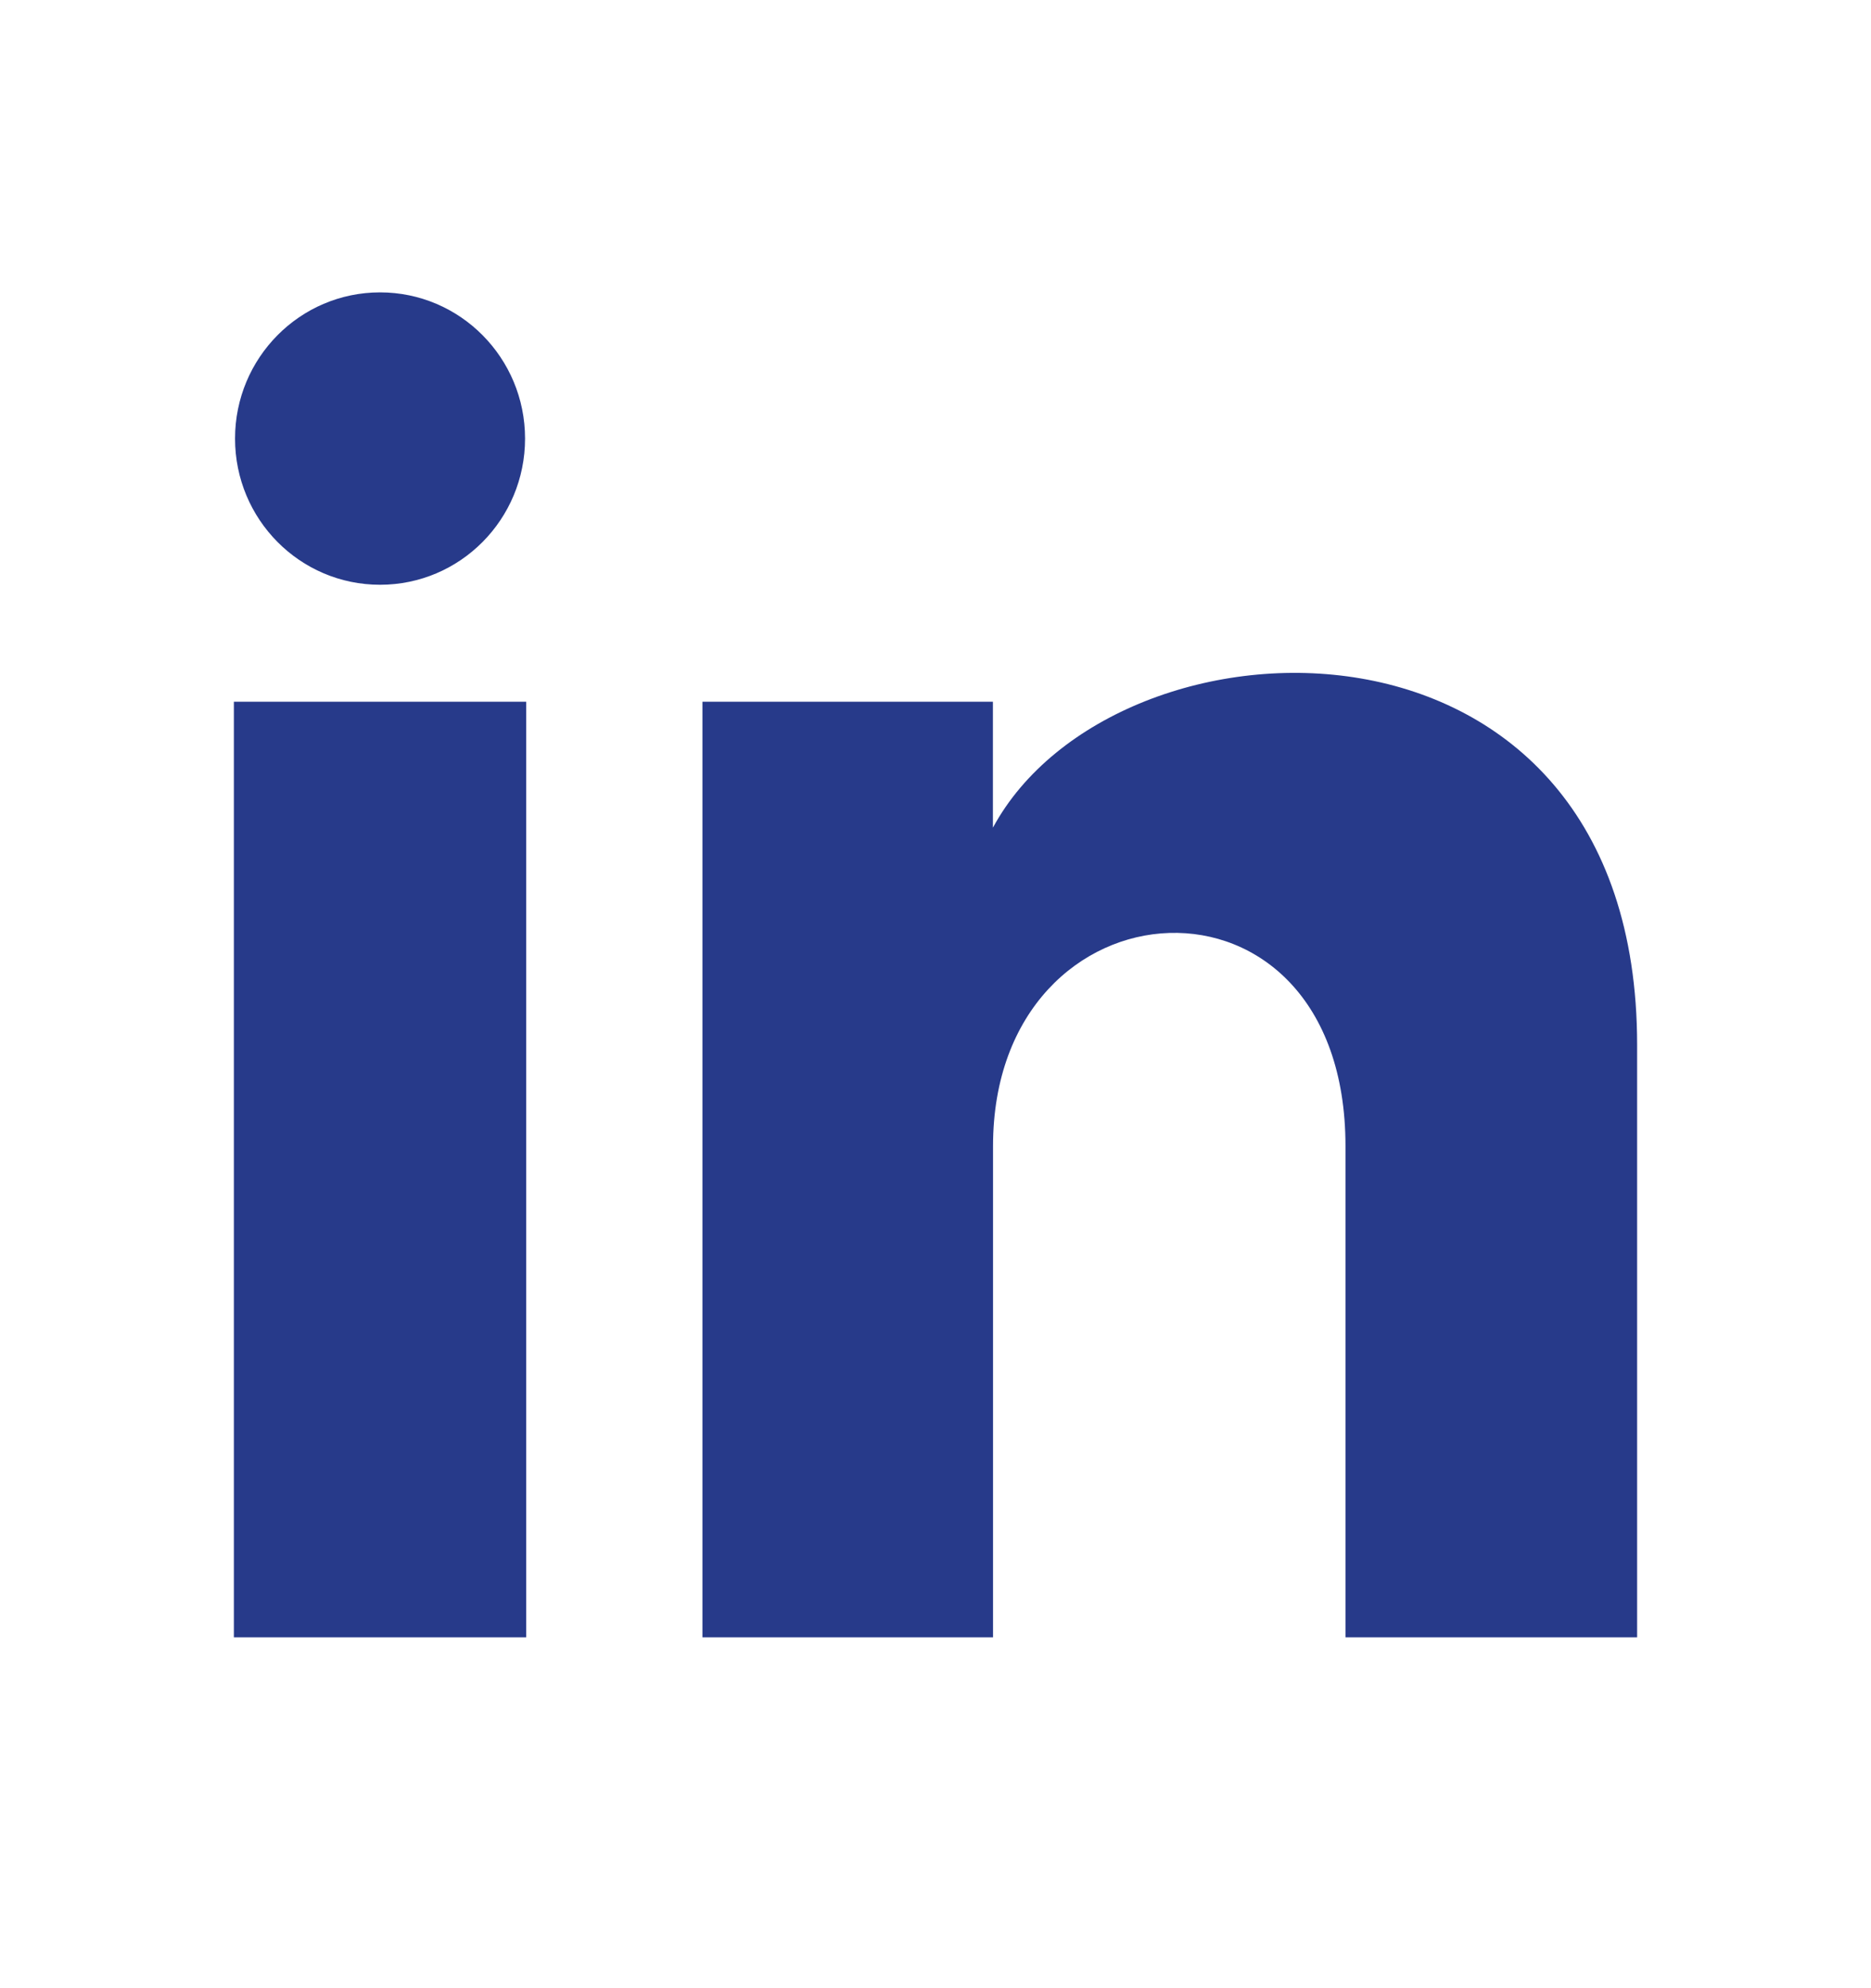 <svg width="16" height="17" viewBox="0 0 16 17" fill="none" xmlns="http://www.w3.org/2000/svg">
<path d="M4.49 3.75C4.49 4.441 3.935 5 3.25 5C2.565 5 2.01 4.441 2.01 3.75C2.01 3.06 2.565 2.5 3.25 2.5C3.935 2.5 4.49 3.06 4.49 3.75ZM4.5 6H2V14H4.5V6ZM8.491 6H6.007V14H8.492V9.8C8.492 7.465 11.506 7.274 11.506 9.8V14H14V8.934C14 4.995 9.539 5.138 8.491 7.077V6Z" fill="#273A8A"/>
</svg>
